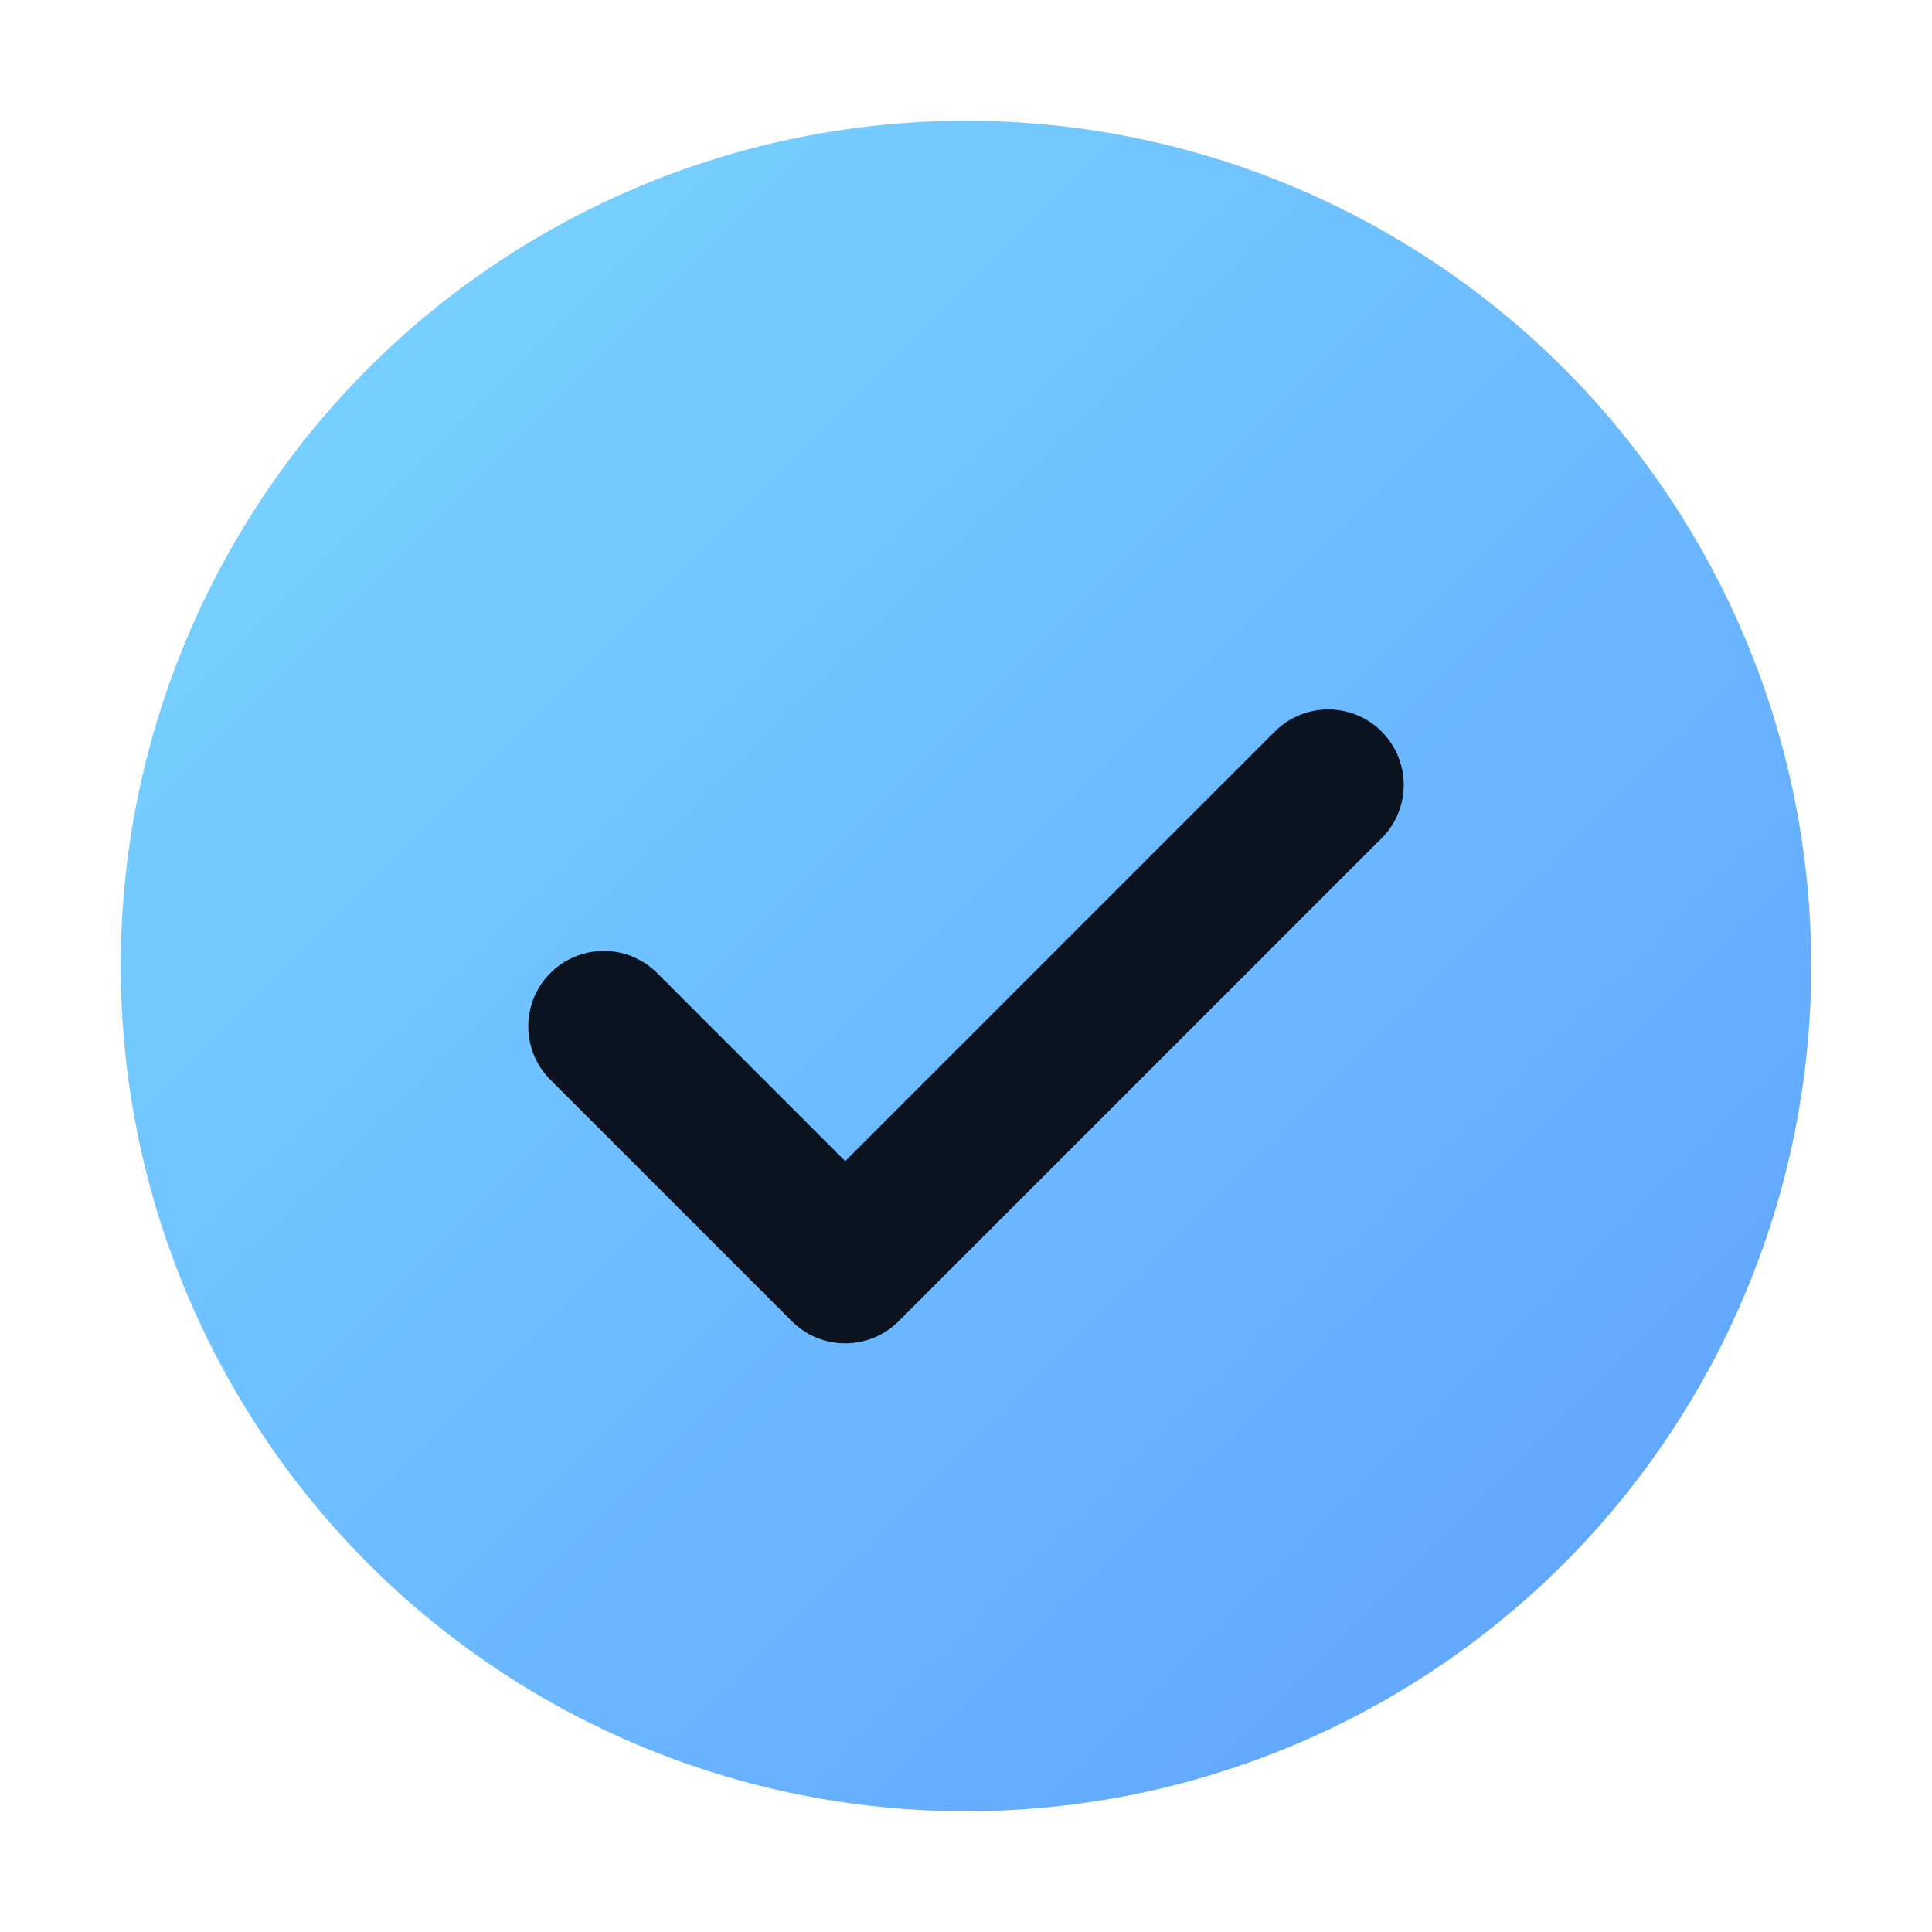 <svg xmlns="http://www.w3.org/2000/svg" viewBox="0 0 64 64">
  <defs>
    <linearGradient id="g" x1="0" x2="1" y1="0" y2="1">
      <stop offset="0" stop-color="#7bd7ff"/>
      <stop offset="1" stop-color="#5ea0ff"/>
    </linearGradient>
  </defs>
  <circle cx="32" cy="32" r="28" fill="url(#g)"/>
  <path d="M20 34l8 8 16-16" fill="none" stroke="#0b1220" stroke-width="5" stroke-linecap="round" stroke-linejoin="round"/>
</svg>
